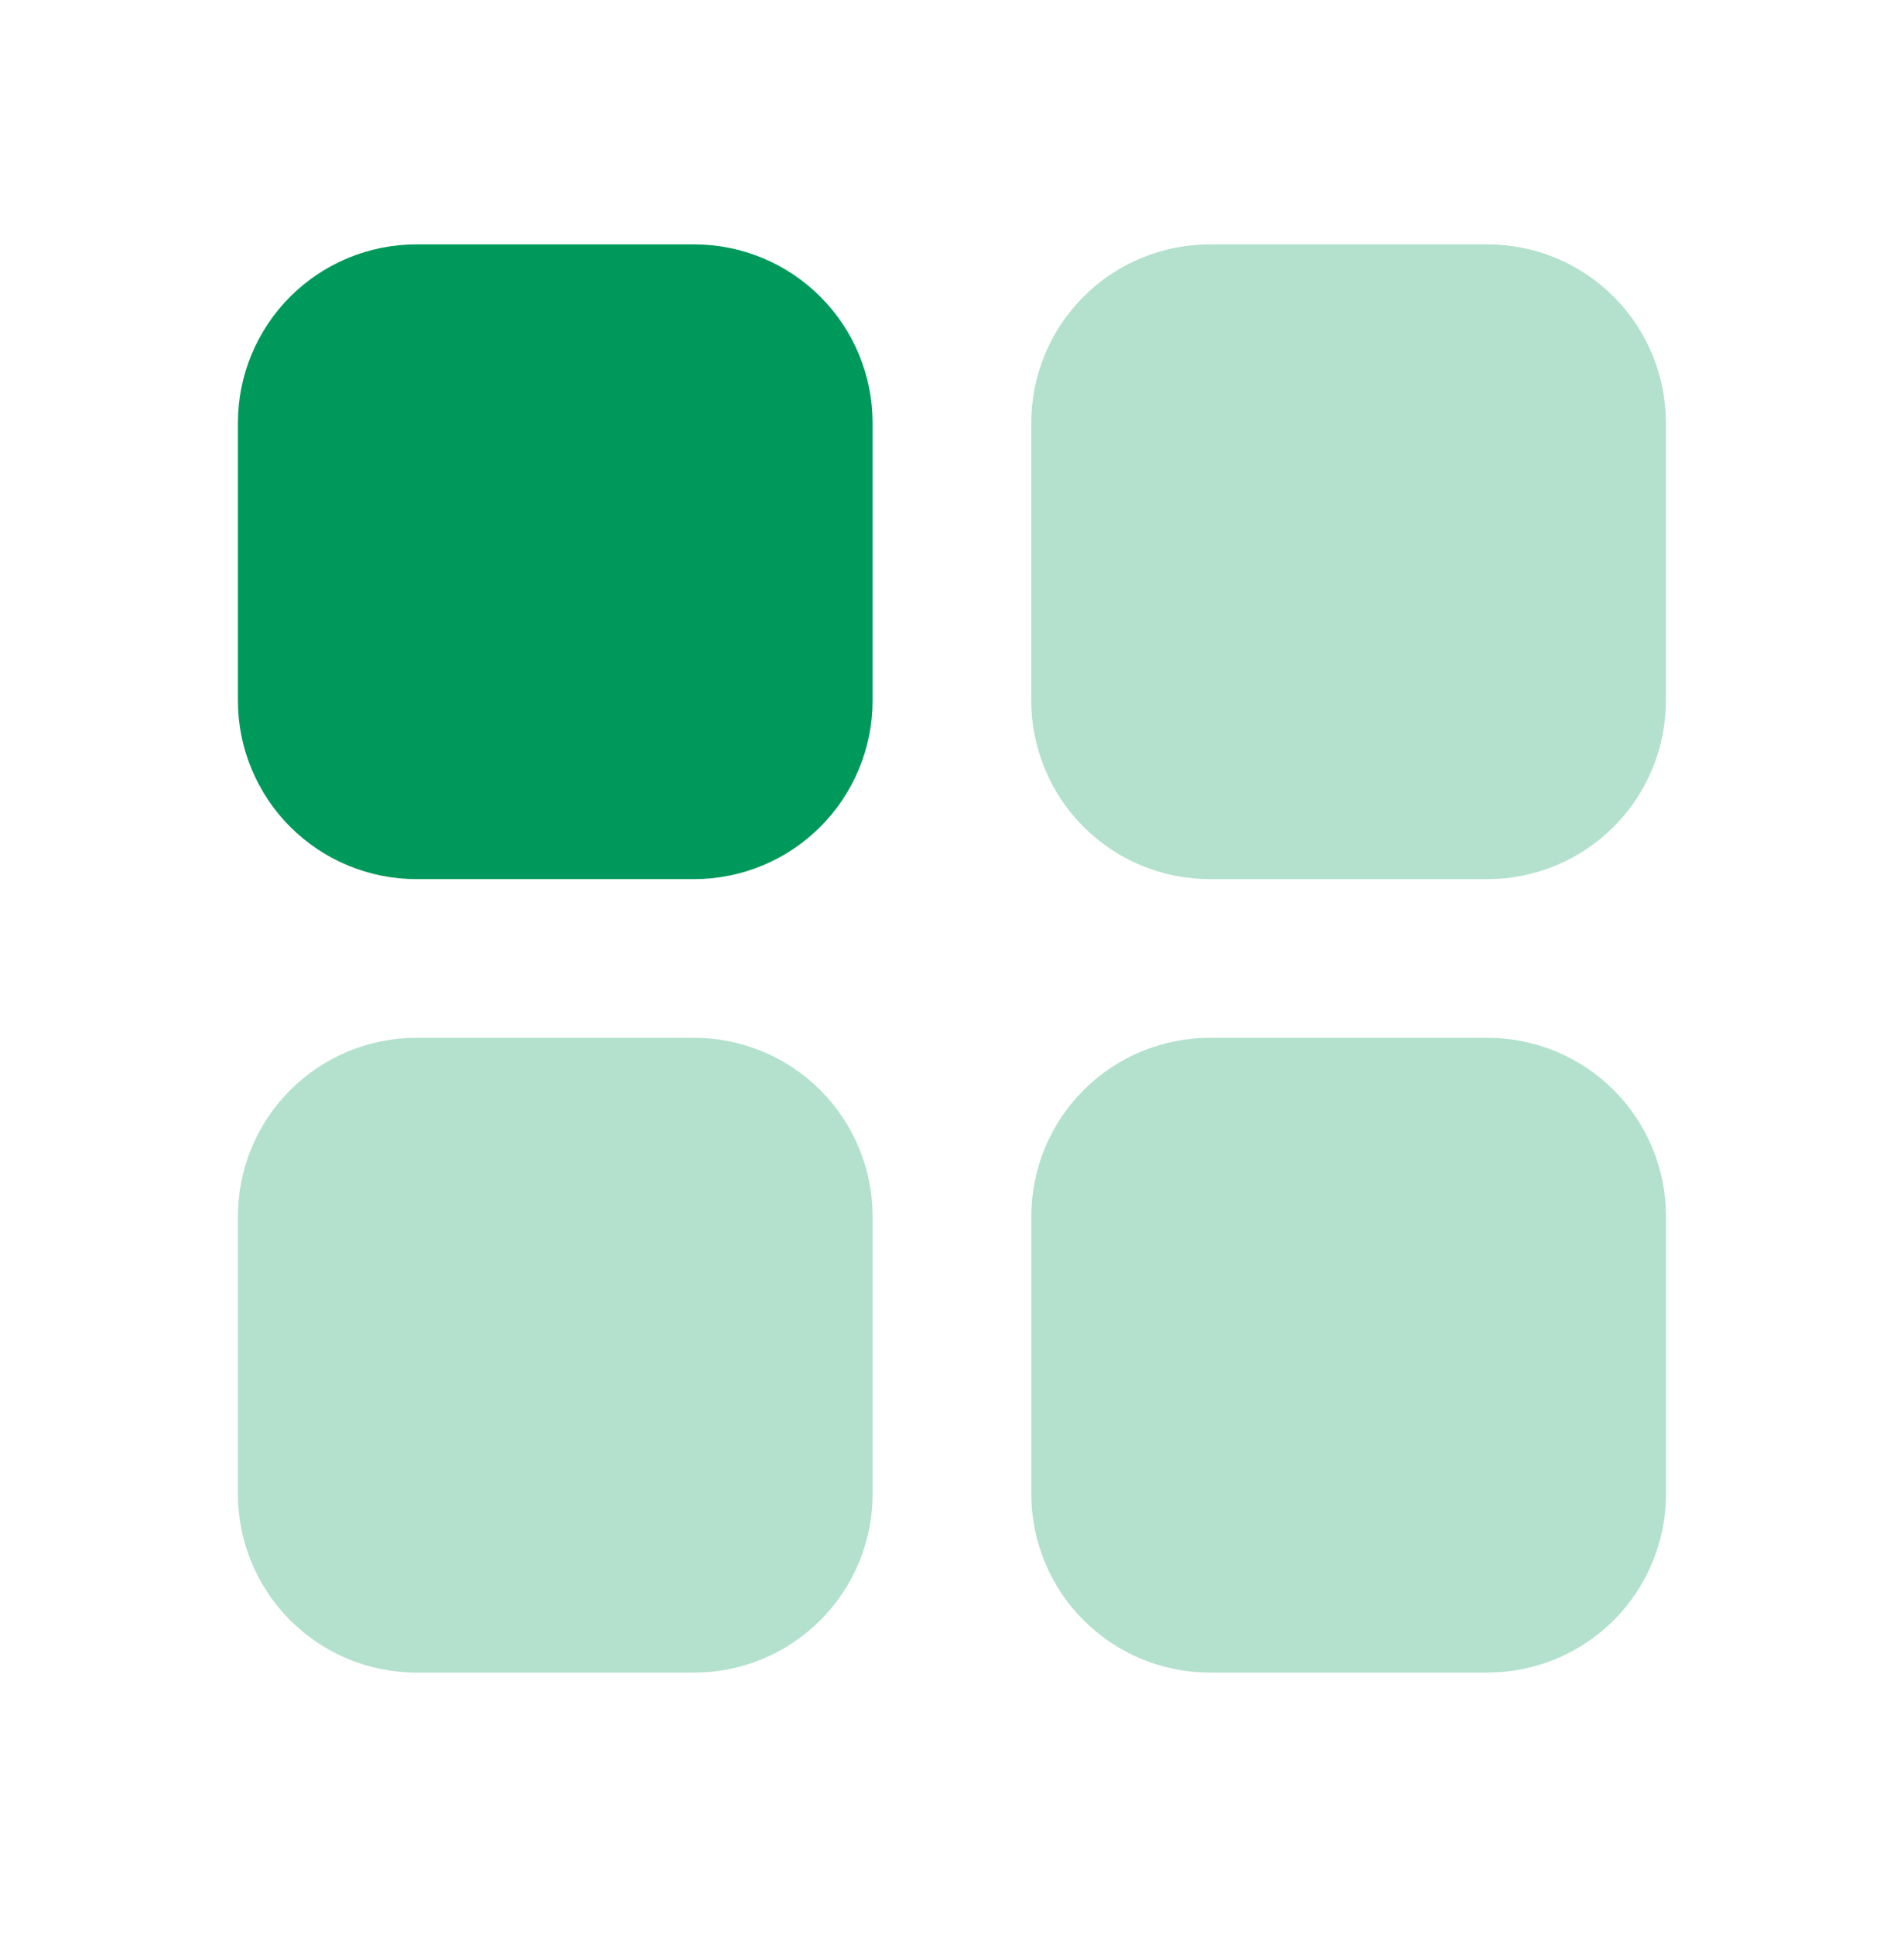 <svg width="64" height="65" viewBox="0 0 64 65" fill="none" xmlns="http://www.w3.org/2000/svg">
<path opacity="0.3" d="M23.331 34.879C24.922 34.879 26.448 35.512 27.573 36.637C28.699 37.762 29.331 39.288 29.331 40.879V50.213C29.331 51.804 28.699 53.33 27.573 54.455C26.448 55.581 24.922 56.213 23.331 56.213H13.997C12.406 56.213 10.88 55.581 9.755 54.455C8.63 53.33 7.997 51.804 7.997 50.213V40.879C7.997 39.288 8.63 37.762 9.755 36.637C10.88 35.512 12.406 34.879 13.997 34.879H23.331ZM49.997 8.213C51.589 8.213 53.115 8.845 54.24 9.97C55.365 11.095 55.997 12.621 55.997 14.213V23.546C55.997 25.137 55.365 26.663 54.24 27.789C53.115 28.914 51.589 29.546 49.997 29.546H40.664C39.073 29.546 37.547 28.914 36.422 27.789C35.296 26.663 34.664 25.137 34.664 23.546V14.213C34.664 12.621 35.296 11.095 36.422 9.97C37.547 8.845 39.073 8.213 40.664 8.213H49.997Z" fill="#00995C"/>
<path d="M23.331 8.213C24.922 8.213 26.448 8.845 27.573 9.97C28.699 11.095 29.331 12.621 29.331 14.213V23.546C29.331 25.137 28.699 26.663 27.573 27.789C26.448 28.914 24.922 29.546 23.331 29.546H13.997C12.406 29.546 10.88 28.914 9.755 27.789C8.63 26.663 7.997 25.137 7.997 23.546V14.213C7.997 12.621 8.63 11.095 9.755 9.97C10.88 8.845 12.406 8.213 13.997 8.213H23.331Z" fill="#00995C"/>
<path opacity="0.3" d="M50 34.879C51.591 34.879 53.117 35.511 54.242 36.636C55.367 37.761 56 39.287 56 40.879V50.212C56 51.803 55.367 53.329 54.242 54.455C53.117 55.58 51.591 56.212 50 56.212H40.666C39.075 56.212 37.549 55.58 36.424 54.455C35.298 53.329 34.666 51.803 34.666 50.212V40.879C34.666 39.287 35.298 37.761 36.424 36.636C37.549 35.511 39.075 34.879 40.666 34.879H50Z" fill="#00995C"/>
</svg>
